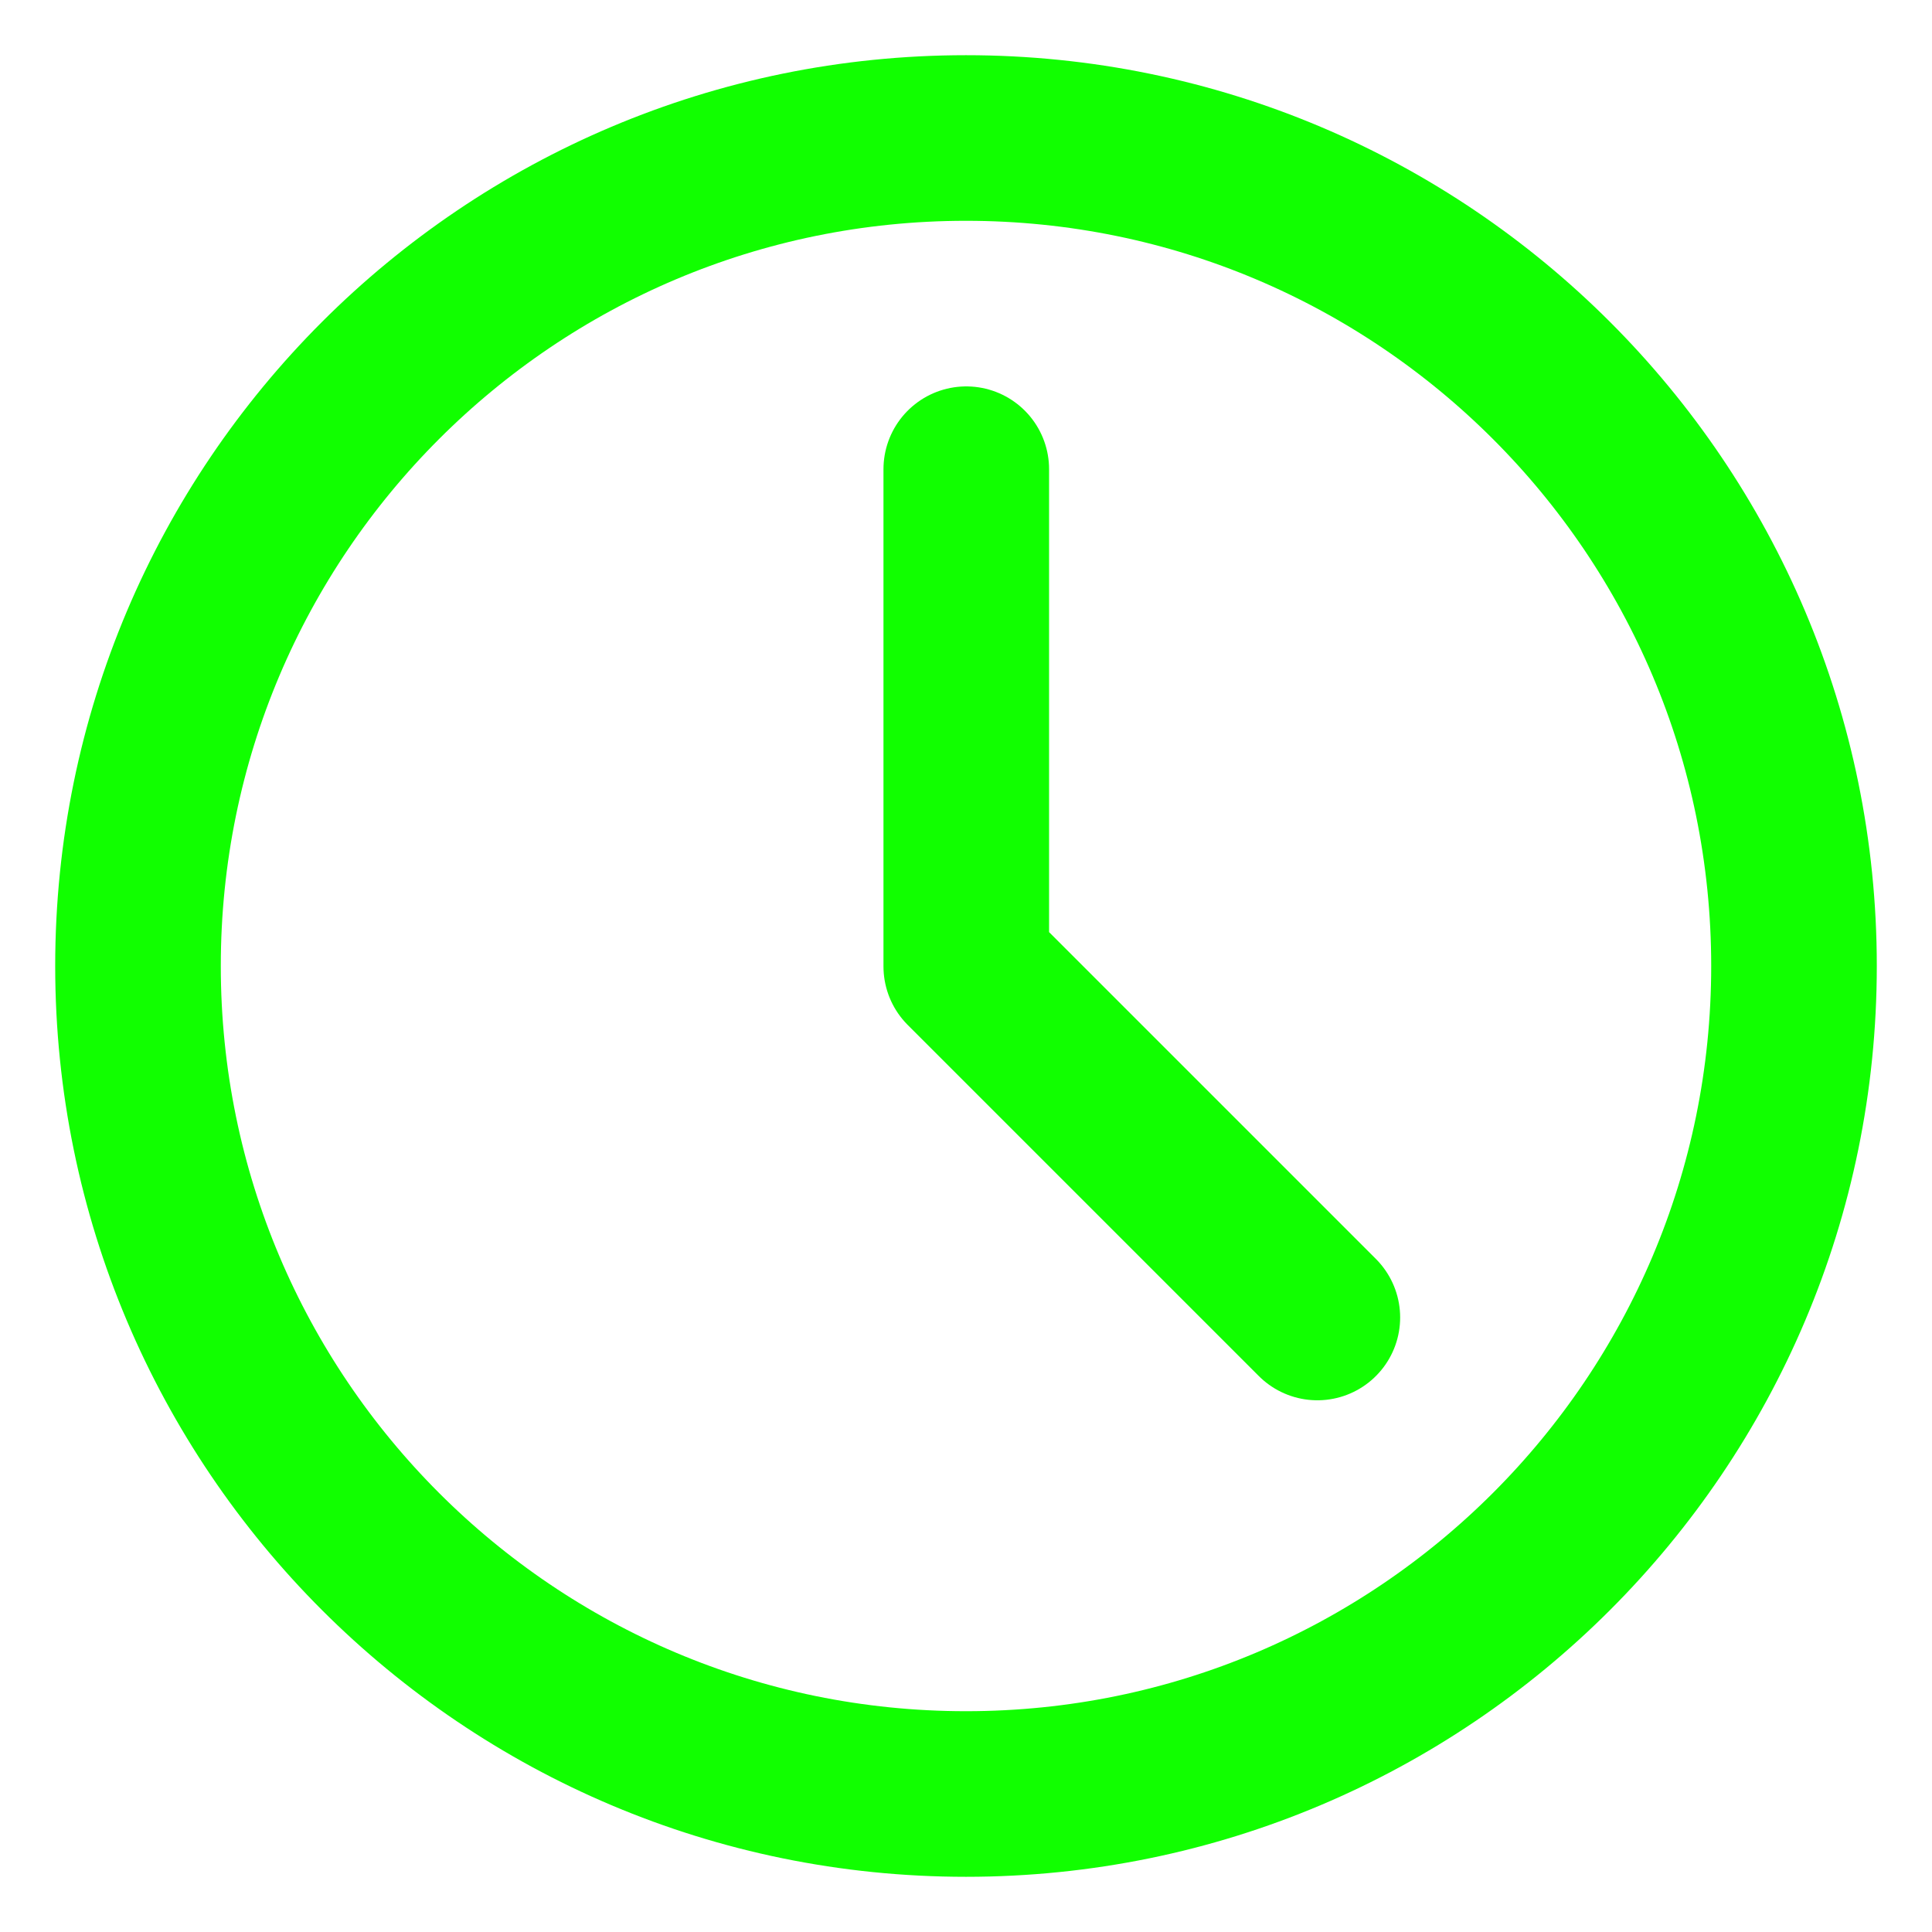 <svg width="14" height="14" viewBox="0 0 14 14" fill="none" xmlns="http://www.w3.org/2000/svg">
<path d="M7 13C10.314 13 13 10.314 13 7C13 3.686 10.314 1 7 1C3.686 1 1 3.686 1 7C1 10.314 3.686 13 7 13Z" stroke="#11FF00" stroke-width="1.2" stroke-linejoin="round"/>
<path d="M7.002 3.4V7.003L9.546 9.547" stroke="#11FF00" stroke-width="1.2" stroke-linecap="round" stroke-linejoin="round"/>
</svg>
